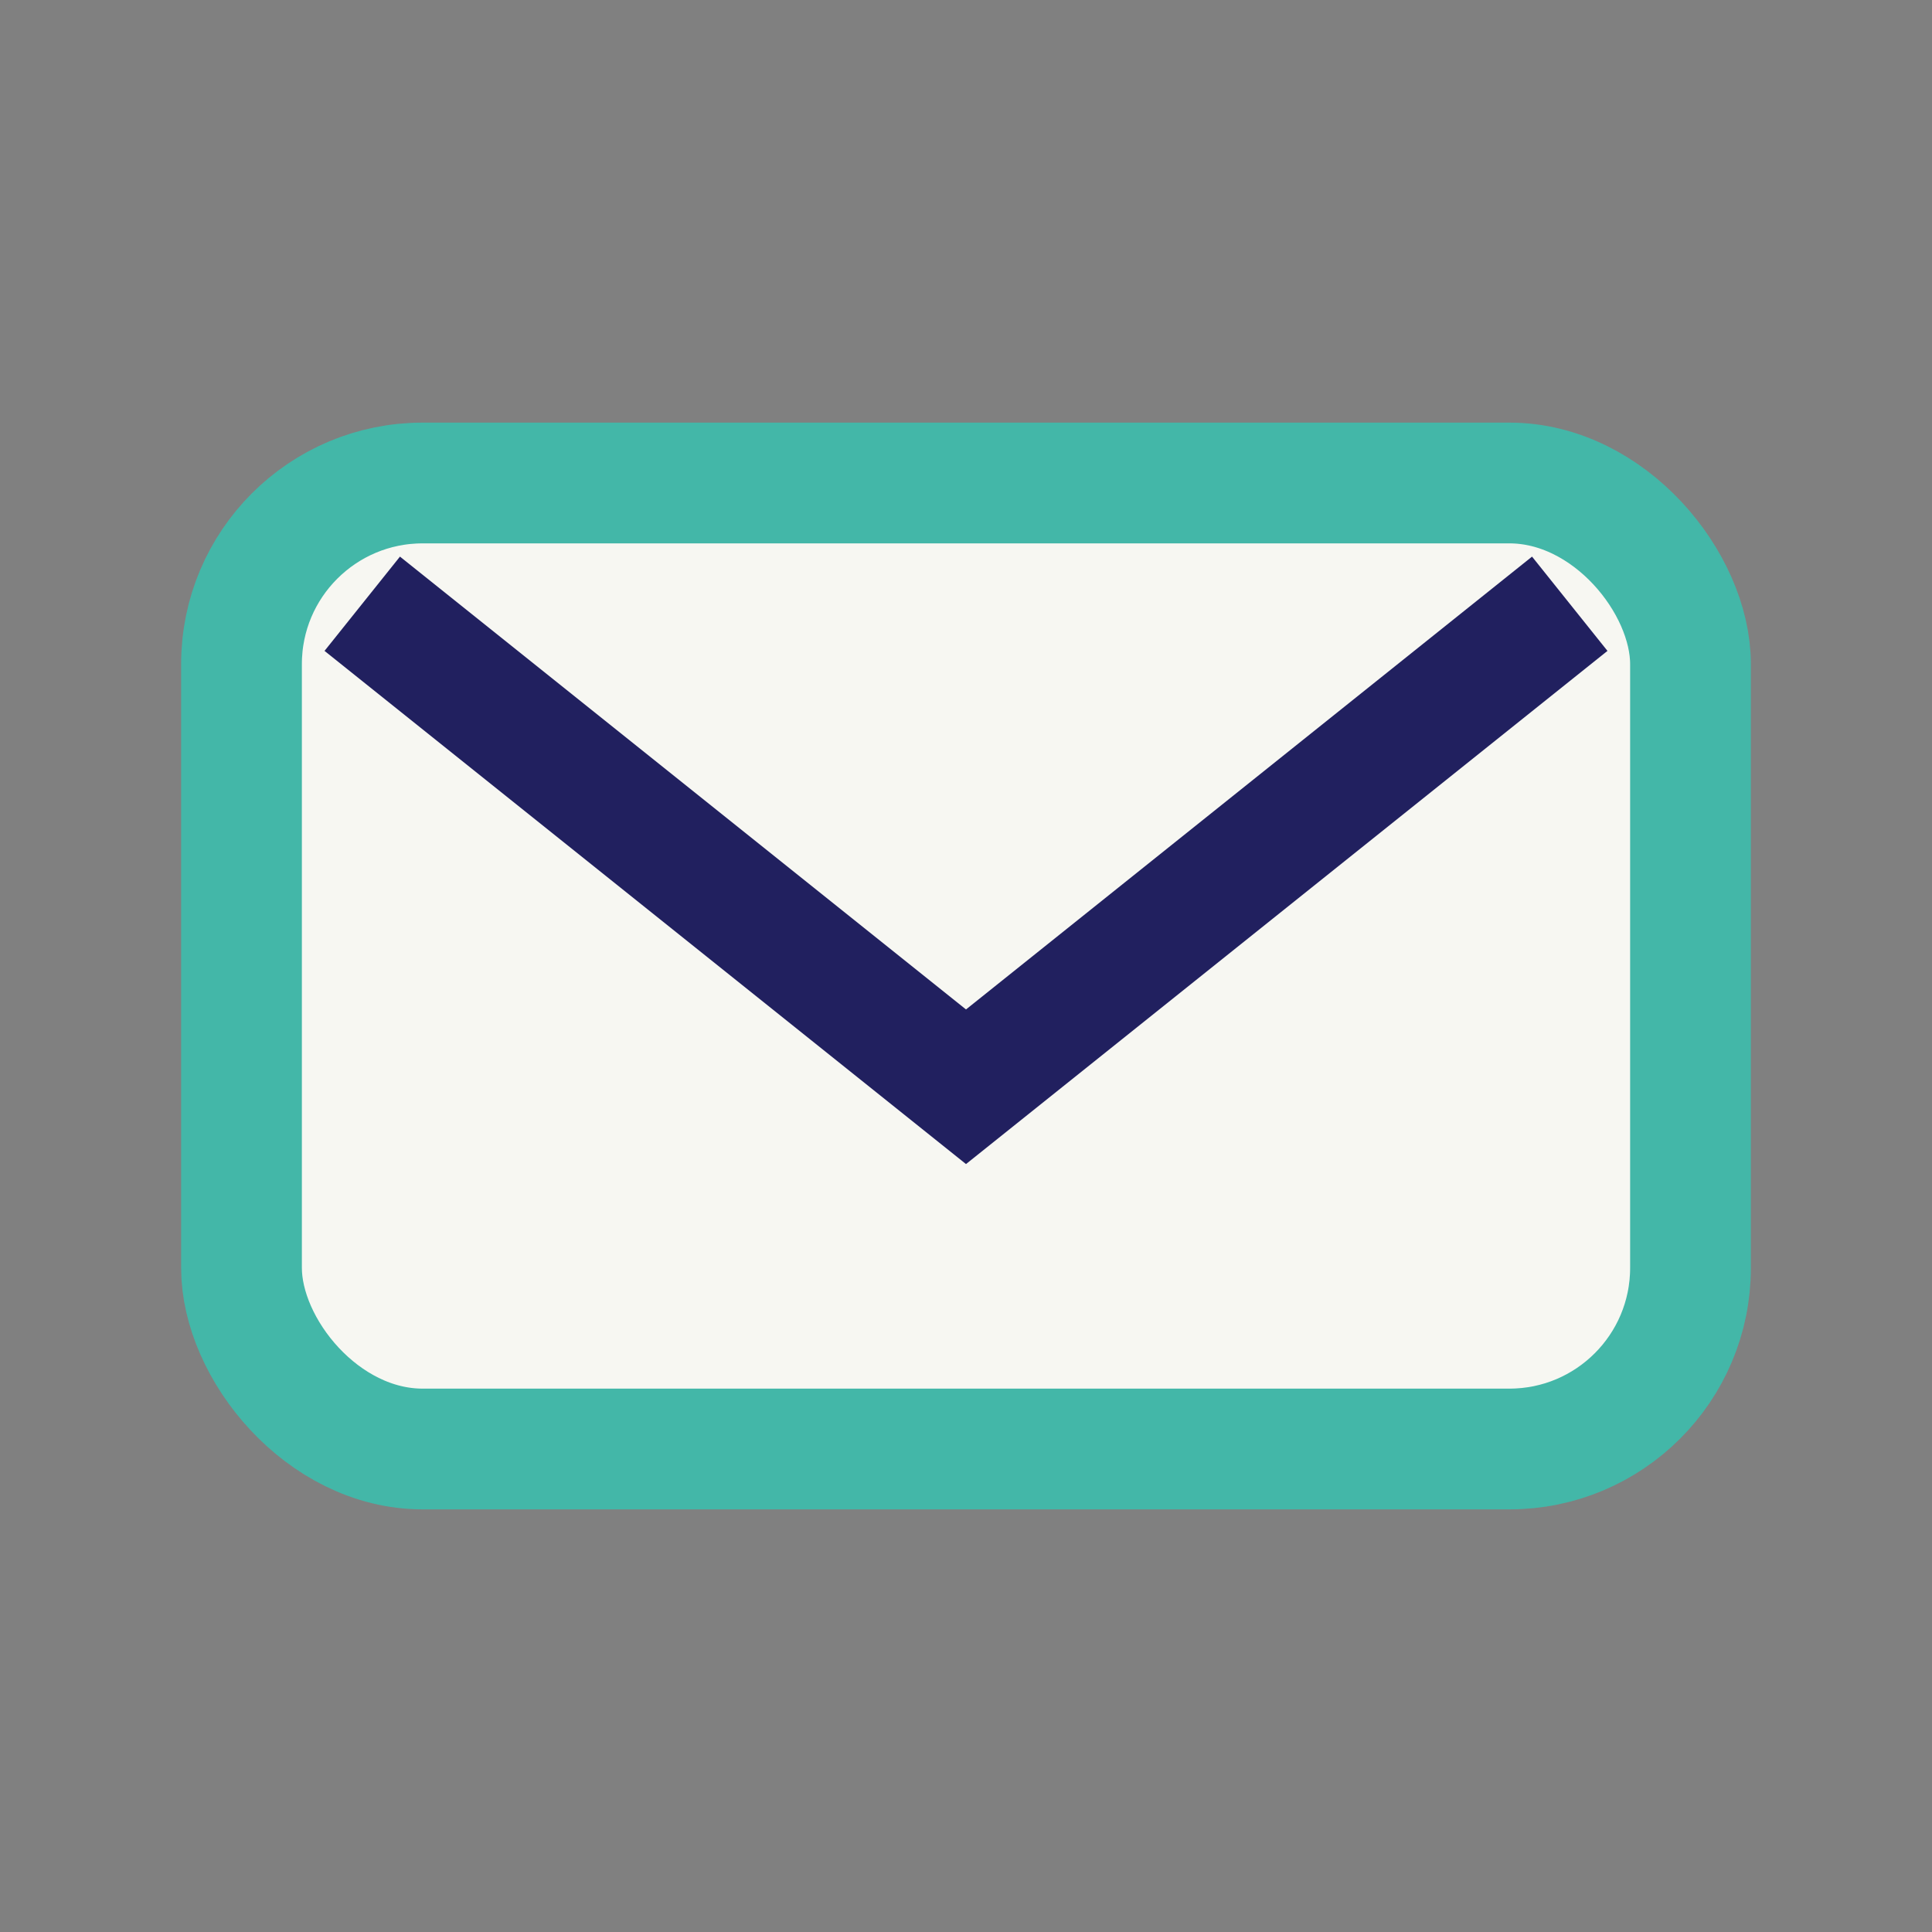 <?xml version="1.0" encoding="UTF-8"?>
<svg xmlns="http://www.w3.org/2000/svg" width="32" height="32" viewBox="0 0 32 32"><rect x="0" y="0" width="32" height="32" fill="#808080" stroke="none"/><rect x="4" y="8" width="24" height="16" rx="3" fill="#F7F7F2" stroke="#43B7A8" stroke-width="2"/><path d="M6 10l10 8 10-8" fill="none" stroke="#21205F" stroke-width="2"/></svg>